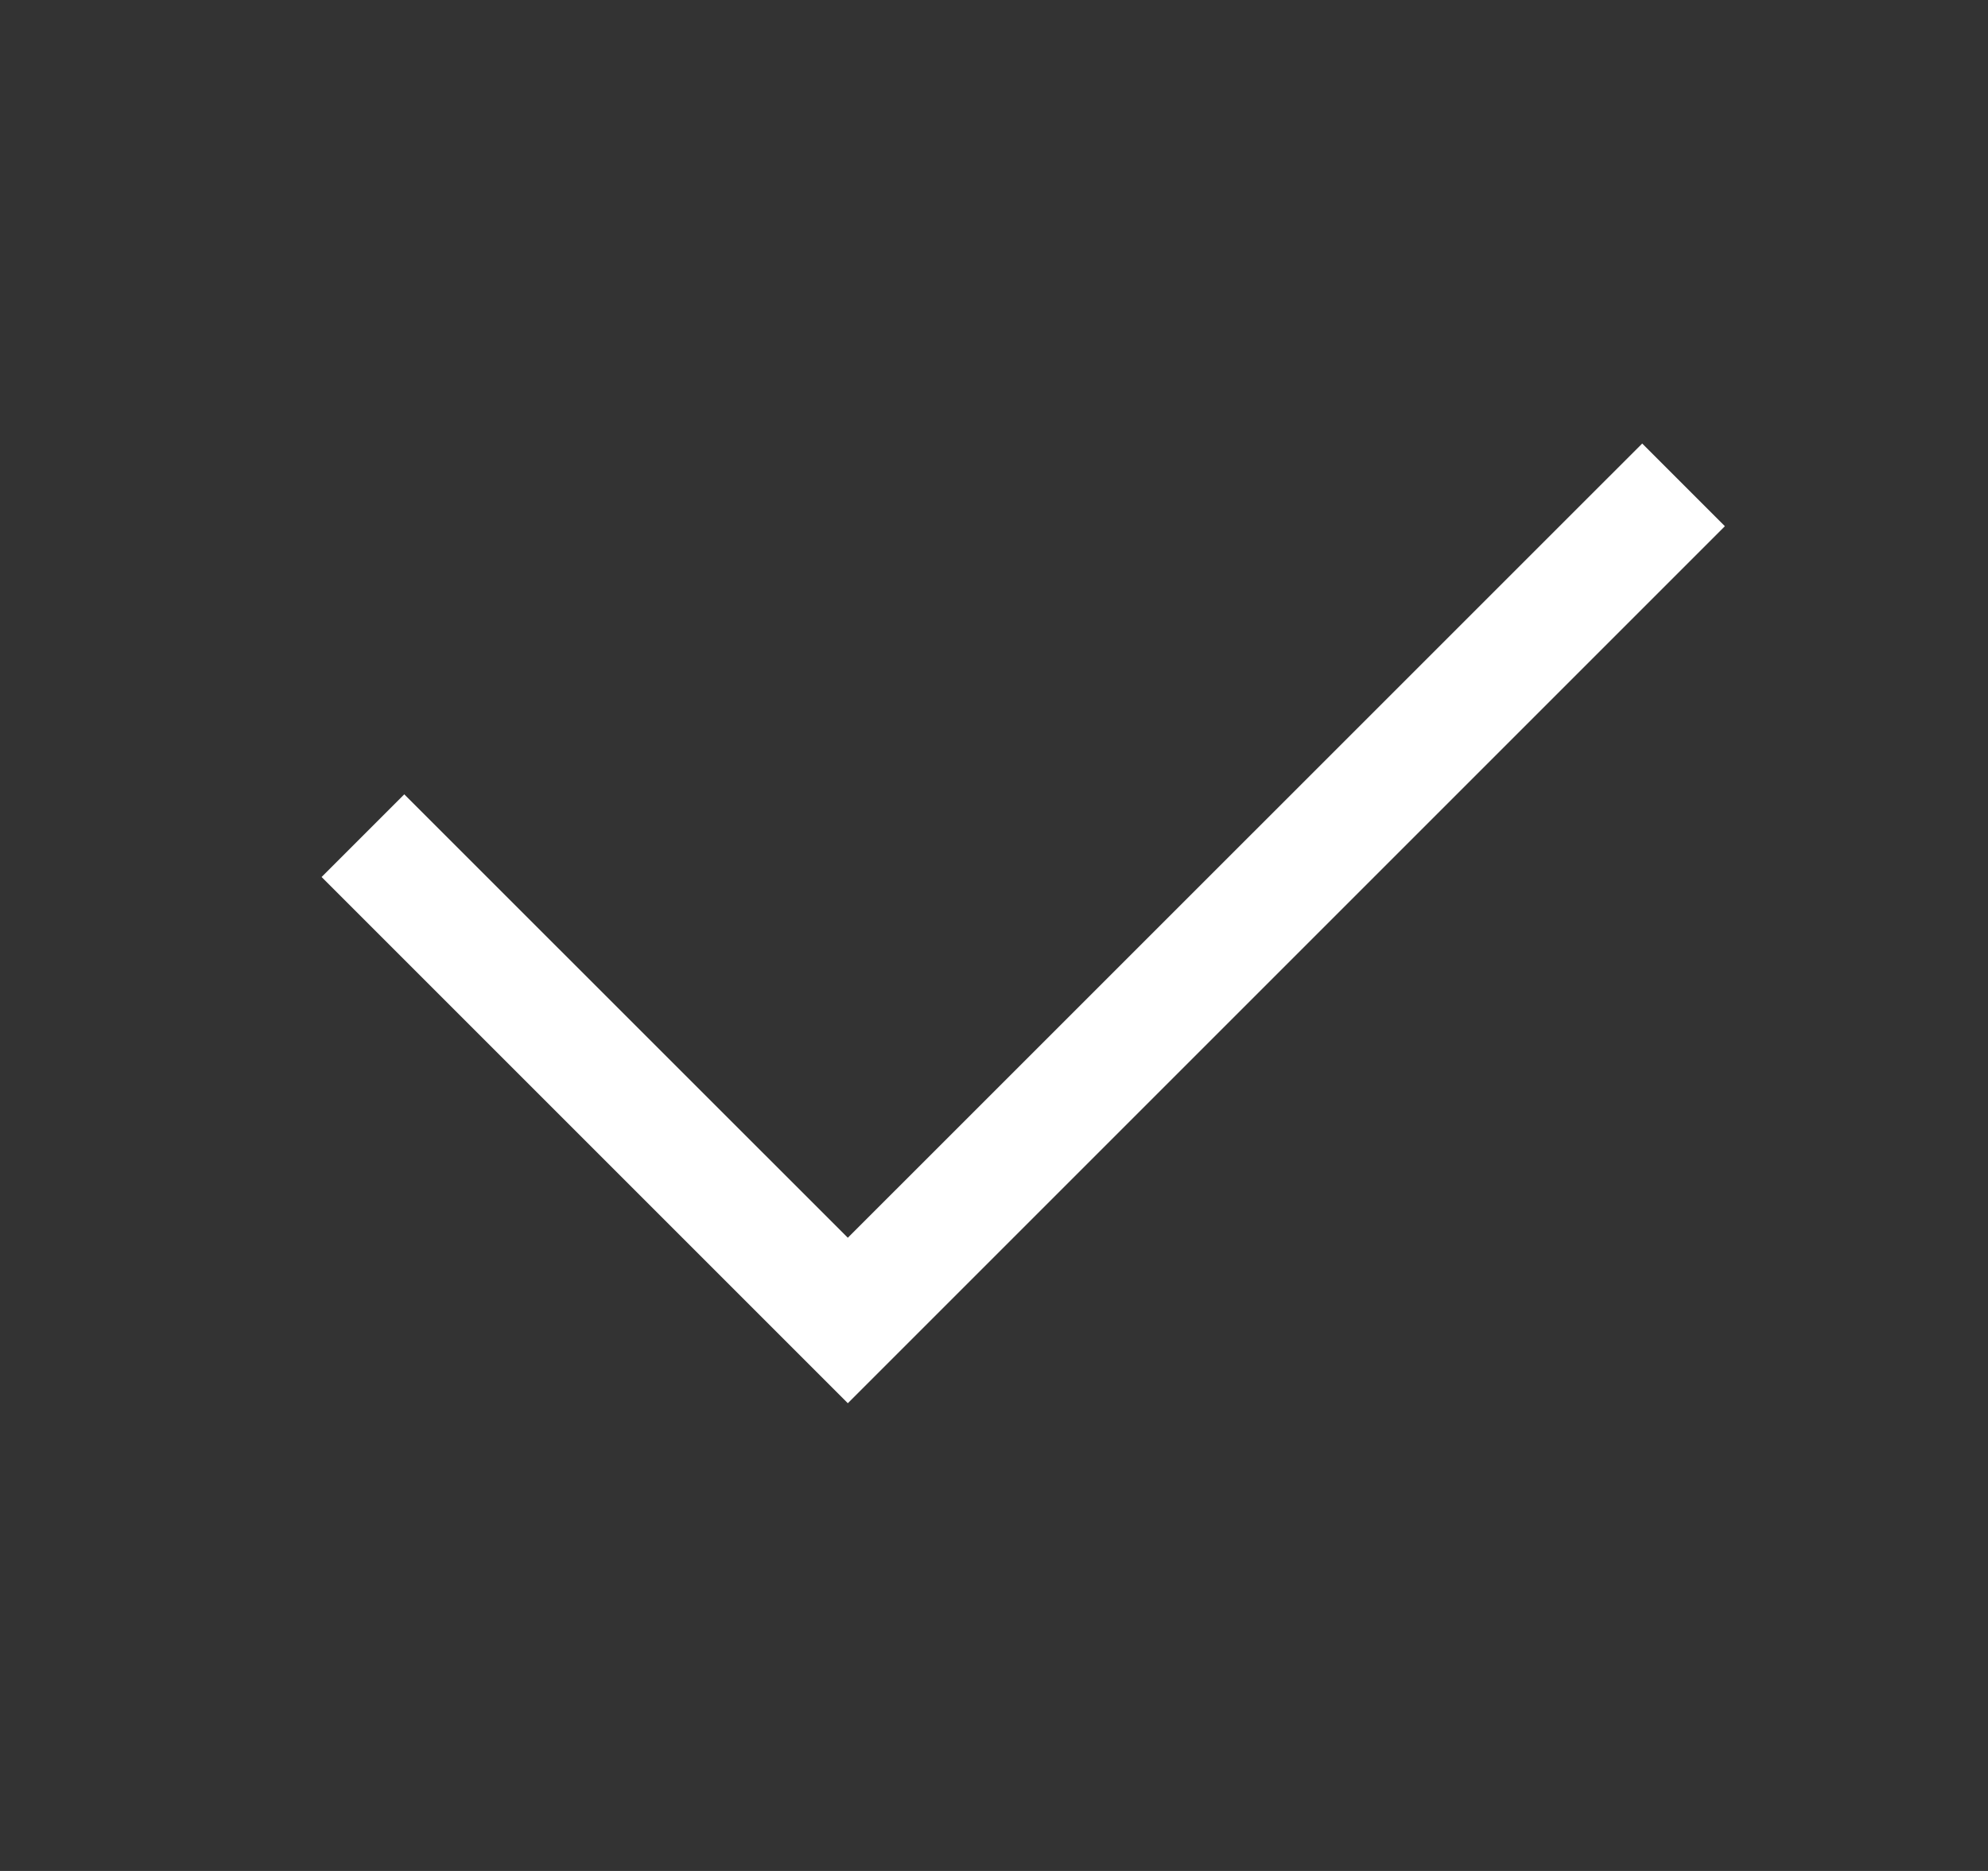 <svg width="17" height="16" viewBox="0 0 17 16" fill="none" xmlns="http://www.w3.org/2000/svg">
<rect x="0" y="0" width="17" height="16" fill="#333333" stroke="none"/>
<g id="Checkmark">
<path id="Vector" d="M7.25 12L2.75 7.5L3.457 6.793L7.25 10.585L14.043 3.793L14.75 4.5L7.25 12Z" fill="#ffffff"/>
</g>
</svg>
